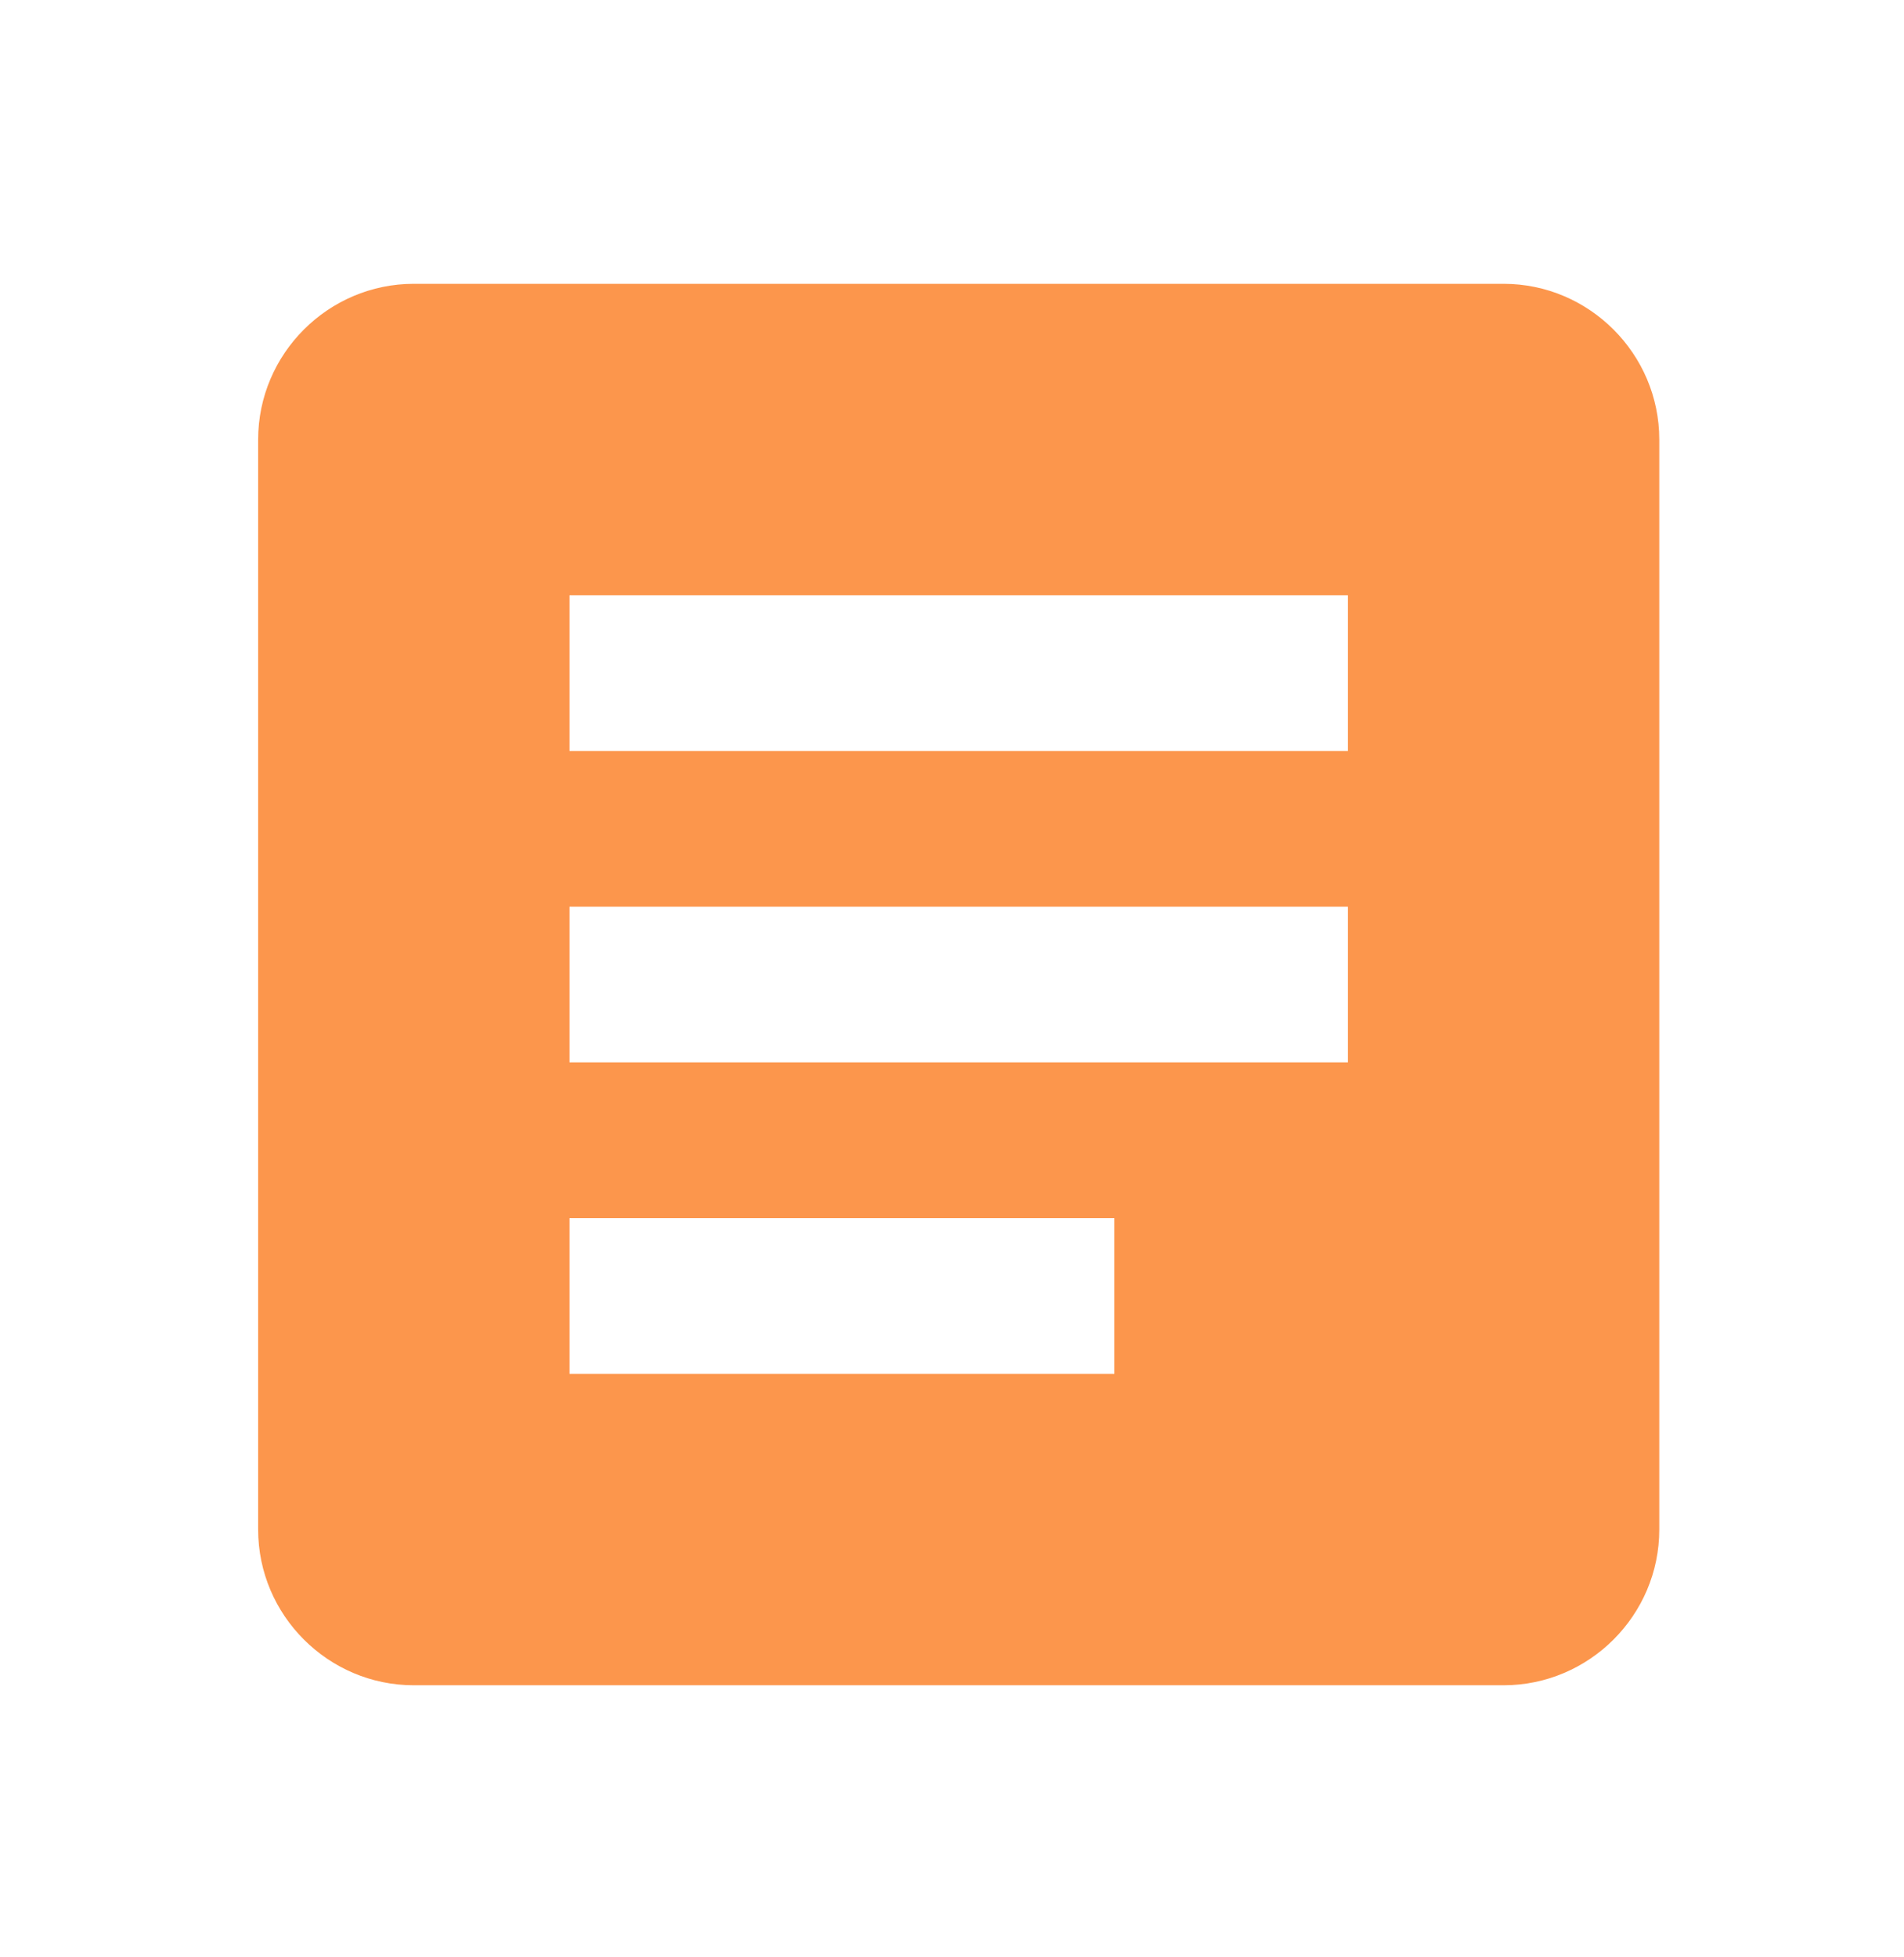 <svg width="36" height="37" viewBox="0 0 36 37" fill="none" xmlns="http://www.w3.org/2000/svg">
<g clip-path="url(#clip0_126_570)">
<path d="M28.429 5.365H7.824C6.205 5.365 4.881 6.69 4.881 8.309V28.914C4.881 30.533 6.205 31.857 7.824 31.857H28.429C30.048 31.857 31.373 30.533 31.373 28.914V8.309C31.373 6.69 30.048 5.365 28.429 5.365ZM21.07 25.97H10.768V23.027H21.07V25.97ZM25.486 20.083H10.768V17.14H25.486V20.083ZM25.486 14.196H10.768V11.252H25.486V14.196Z" fill="#FC964C"/>
</g>
<defs>
<clipPath id="clip0_126_570">
<rect width="35.323" height="35.323" fill="white" transform="translate(0.465 0.95)"/>
</clipPath>
</defs>
</svg>
